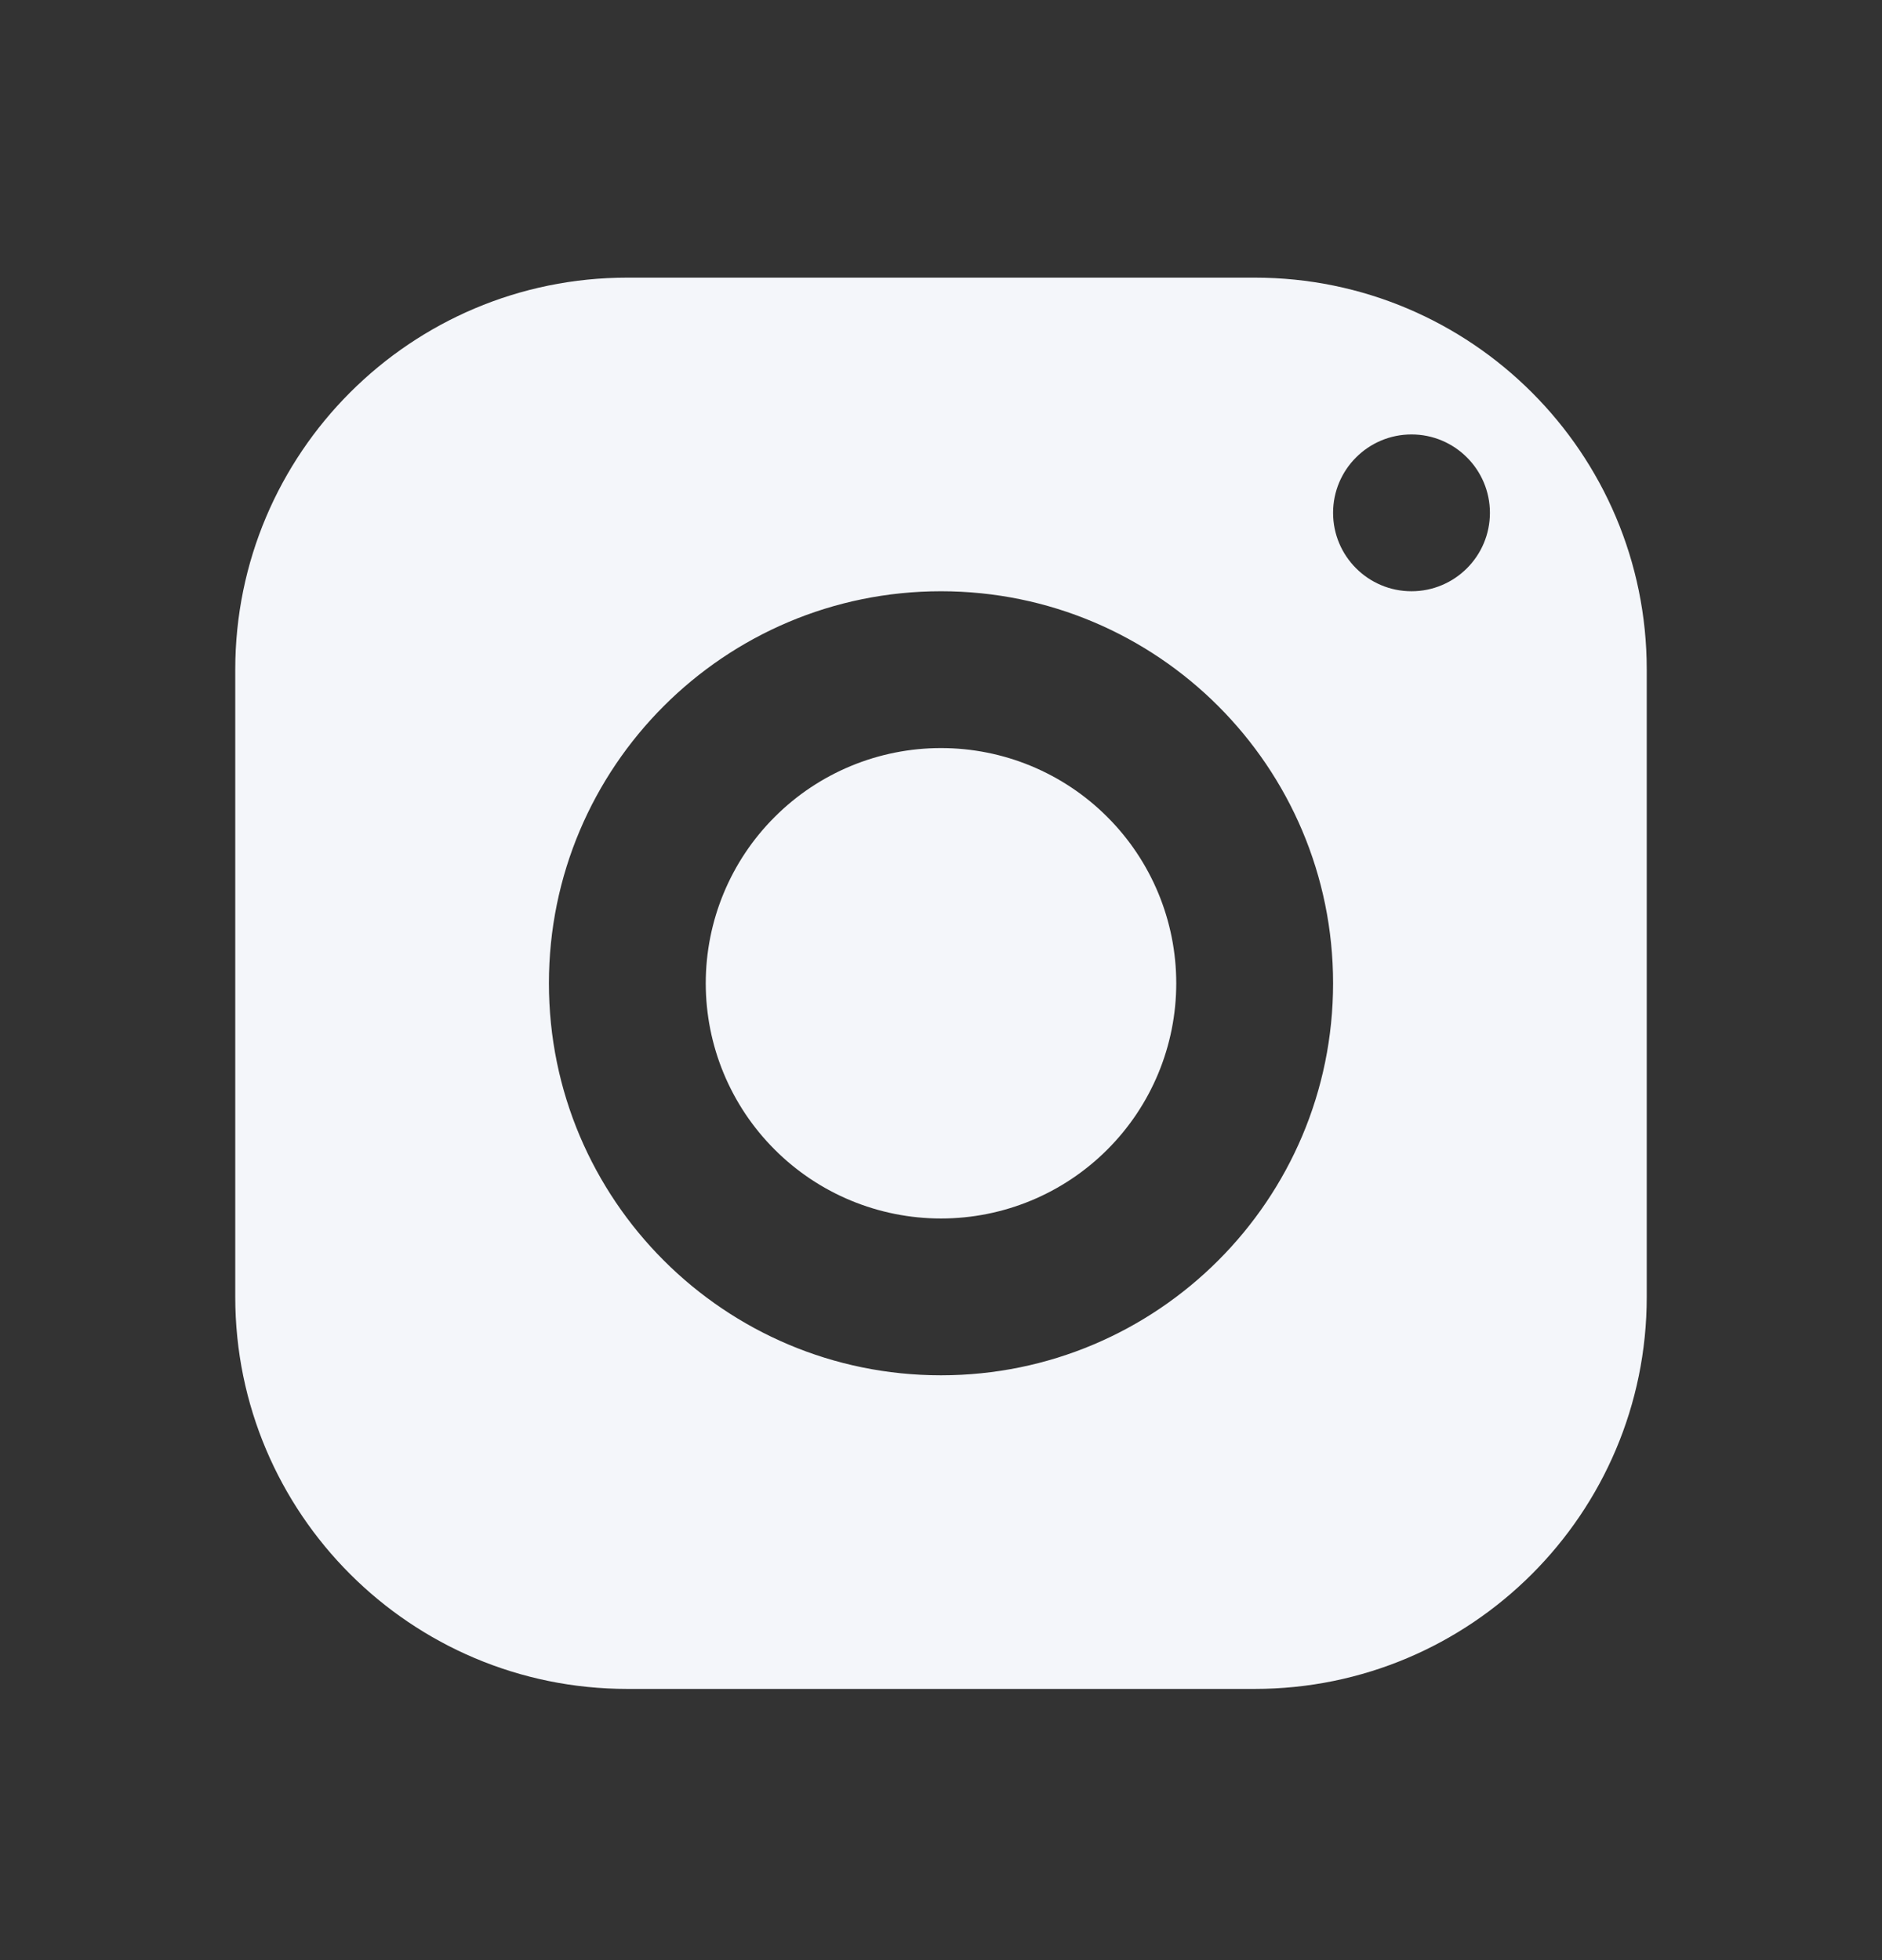 <svg width="24" height="25" viewBox="0 0 24 25" fill="none" xmlns="http://www.w3.org/2000/svg">
<rect x="0" y="0" width="24" height="25" fill="#333333" stroke="none"/>
<path d="M8 3.541C5.239 3.541 3 5.78 3 8.541V16.541C3 19.302 5.239 21.541 8 21.541H16C18.761 21.541 21 19.302 21 16.541V8.541C21 5.78 18.761 3.541 16 3.541H8ZM18 5.541C18.552 5.541 19 5.989 19 6.541C19 7.093 18.552 7.541 18 7.541C17.448 7.541 17 7.093 17 6.541C17 5.989 17.448 5.541 18 5.541ZM12 7.541C14.761 7.541 17 9.78 17 12.541C17 15.302 14.761 17.541 12 17.541C9.239 17.541 7 15.302 7 12.541C7 9.78 9.239 7.541 12 7.541ZM12 9.541C11.204 9.541 10.441 9.857 9.879 10.42C9.316 10.982 9 11.745 9 12.541C9 13.337 9.316 14.1 9.879 14.662C10.441 15.225 11.204 15.541 12 15.541C12.796 15.541 13.559 15.225 14.121 14.662C14.684 14.1 15 13.337 15 12.541C15 11.745 14.684 10.982 14.121 10.42C13.559 9.857 12.796 9.541 12 9.541Z" fill="#F4F6FA"/>
</svg>
